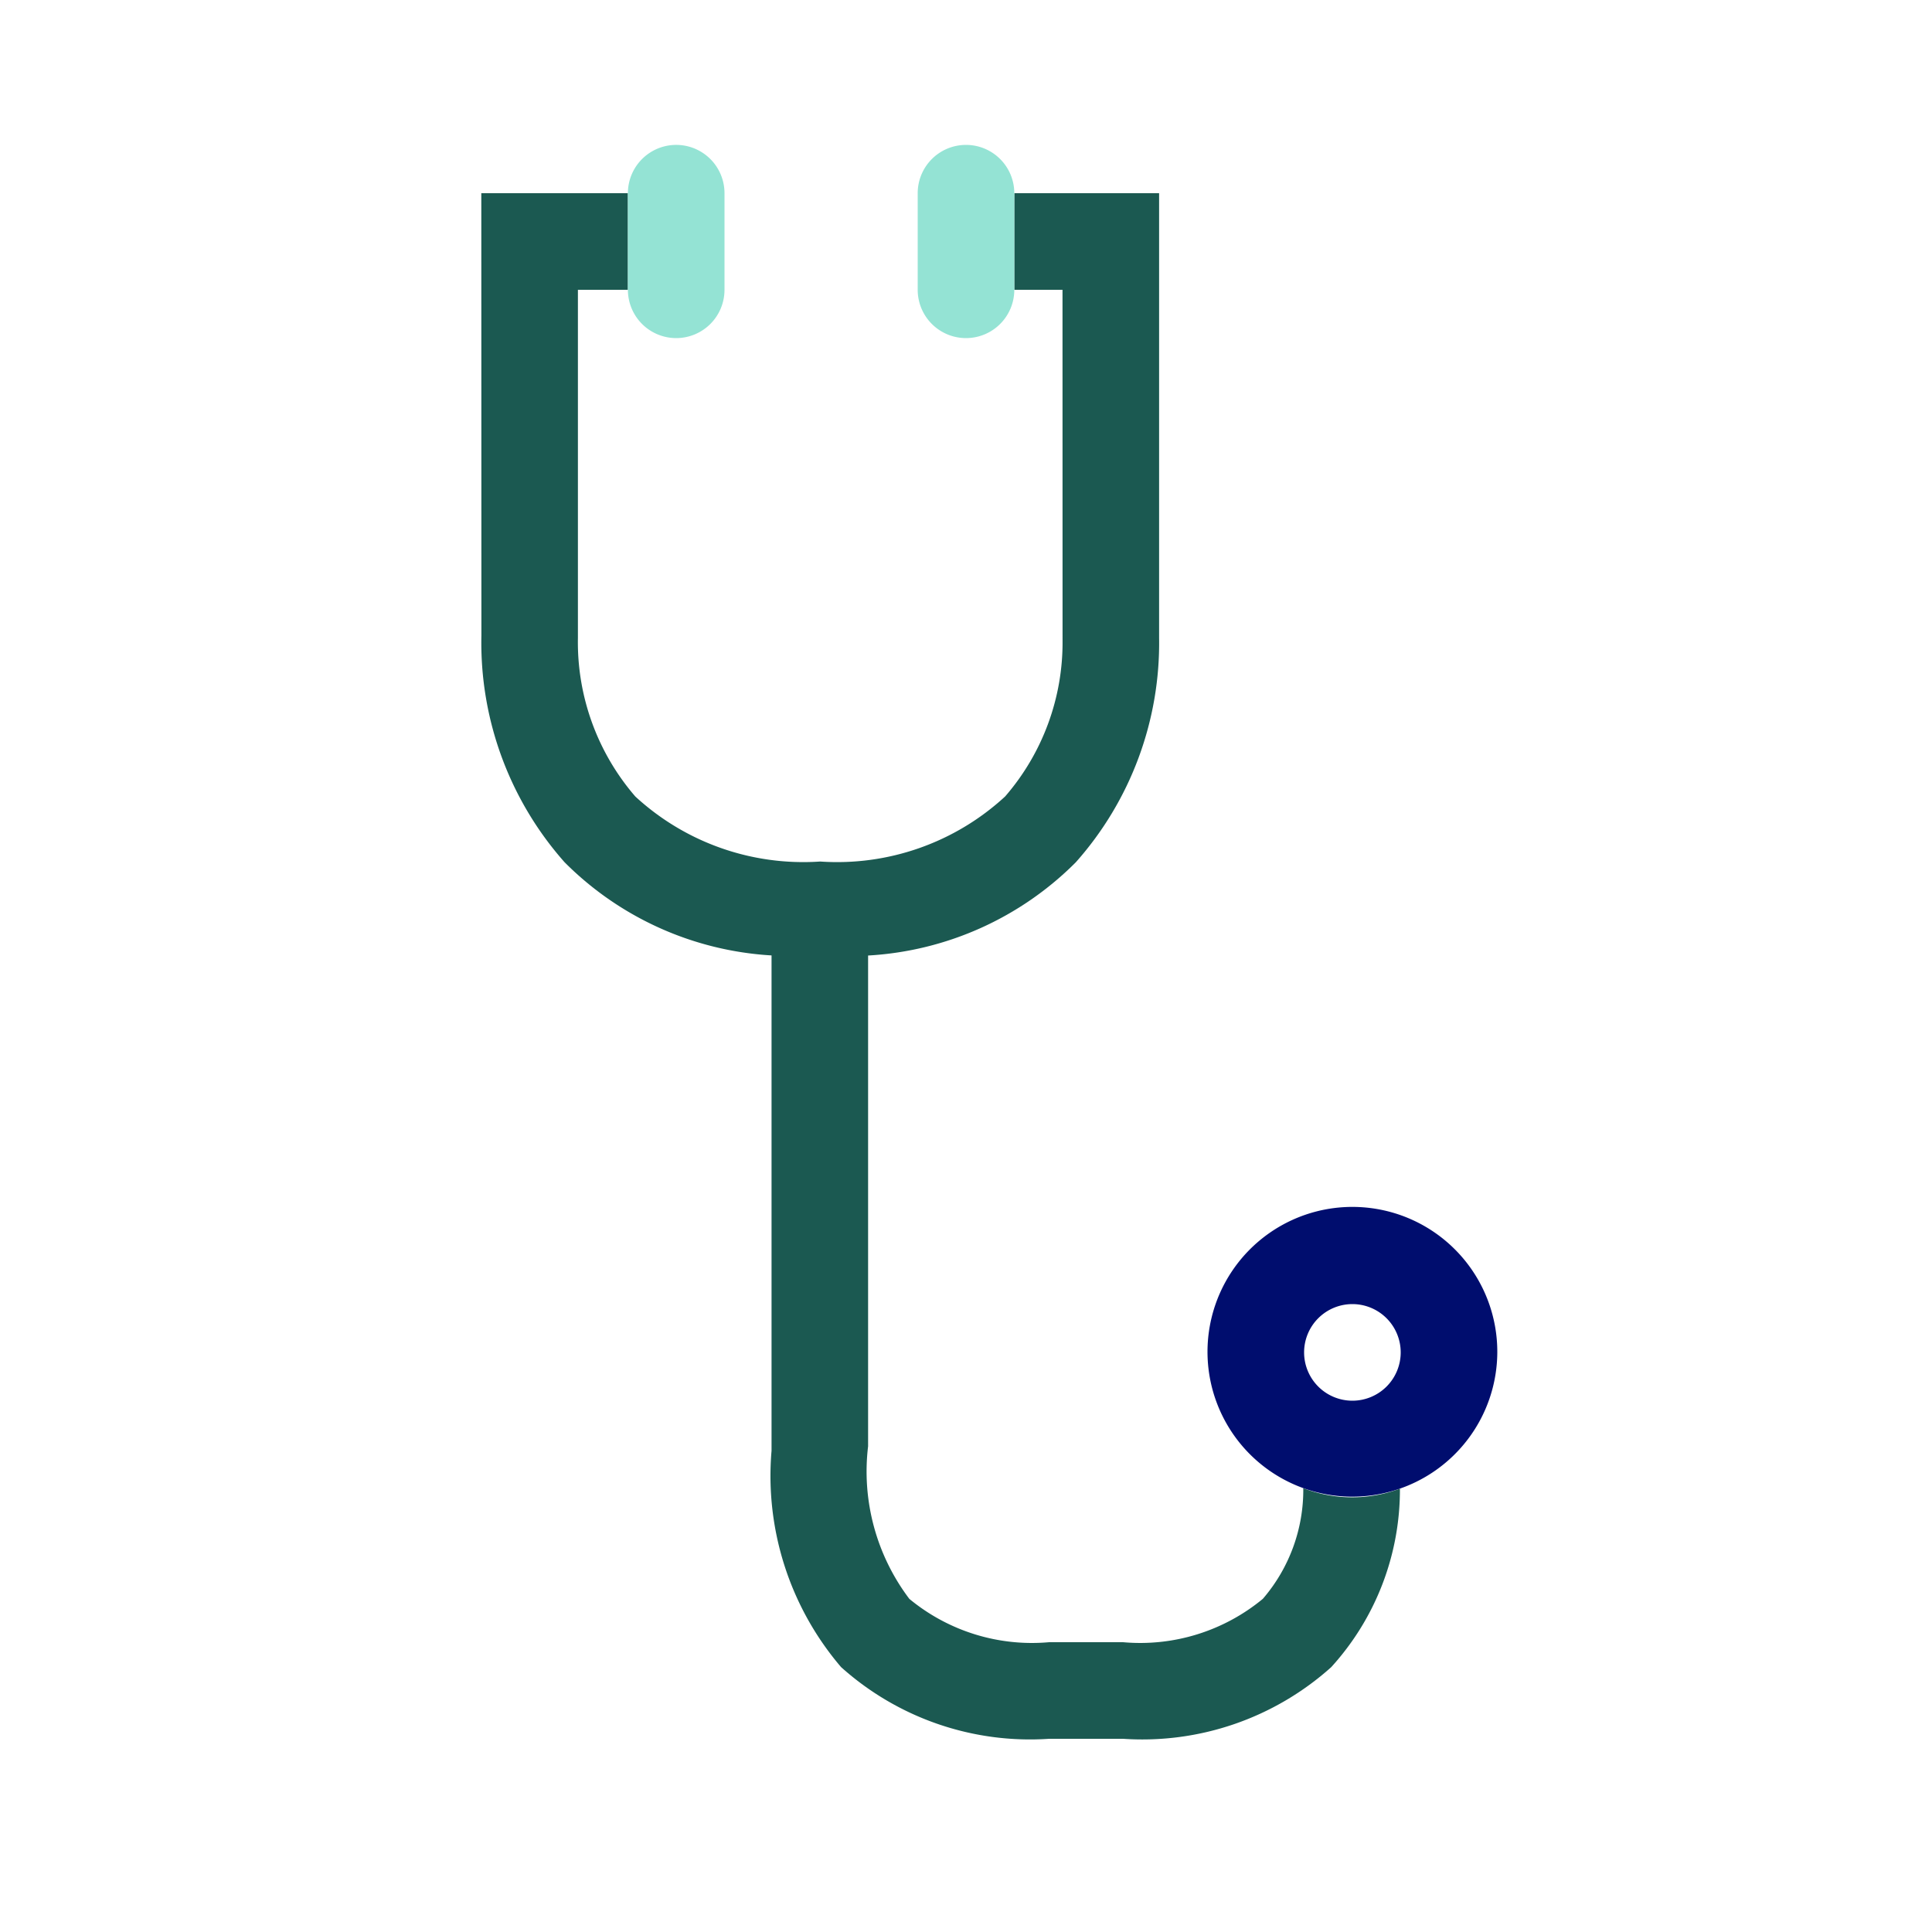 <svg xmlns="http://www.w3.org/2000/svg" viewBox="0 0 40 40" focusable="false" aria-hidden="true"><g id="Solid"><rect width="40" height="40" fill="none"/></g><g id="Icon_Green" data-name="Icon Green"><circle cx="28" cy="28" r="1" fill="none"/><path d="M26.983,30.81a3.455,3.455,0,0,1-.837,2.292A3.984,3.984,0,0,1,23.251,34h-1.53a3.983,3.983,0,0,1-2.894-.897,4.373,4.373,0,0,1-.854-3.159V19.783a6.596,6.596,0,0,0,4.301-1.931A6.831,6.831,0,0,0,23.998,13.21V4H21V6h.998l.001,7.259A4.865,4.865,0,0,1,20.81,16.49a5.131,5.131,0,0,1-3.829,1.347A5.131,5.131,0,0,1,13.153,16.49a4.886,4.886,0,0,1-1.188-3.279V6H13V4H9.965l.002,9.157a6.854,6.854,0,0,0,1.722,4.695,6.592,6.592,0,0,0,4.285,1.929V30.036a6.093,6.093,0,0,0,1.44,4.48A5.856,5.856,0,0,0,21.72,36H23.252a5.858,5.858,0,0,0,4.309-1.483,5.457,5.457,0,0,0,1.423-3.696,2.807,2.807,0,0,1-2.001-.01Z" fill="#1b5951"/><path d="M14,7a1,1,0,0,0,1-1V4a1,1,0,0,0-2,0V6A1,1,0,0,0,14,7Z" fill="#94e3d4"/><path d="M20,3a1,1,0,0,0-1,1V6a1,1,0,0,0,2,0V4A1,1,0,0,0,20,3Z" fill="#94e3d4"/><path d="M31,28a3,3,0,1,0-4.017,2.81A3.002,3.002,0,0,0,31,28Zm-3,1a1,1,0,1,1,1-1A1,1,0,0,1,28,29Z" fill="#000d6e"/></g></svg>